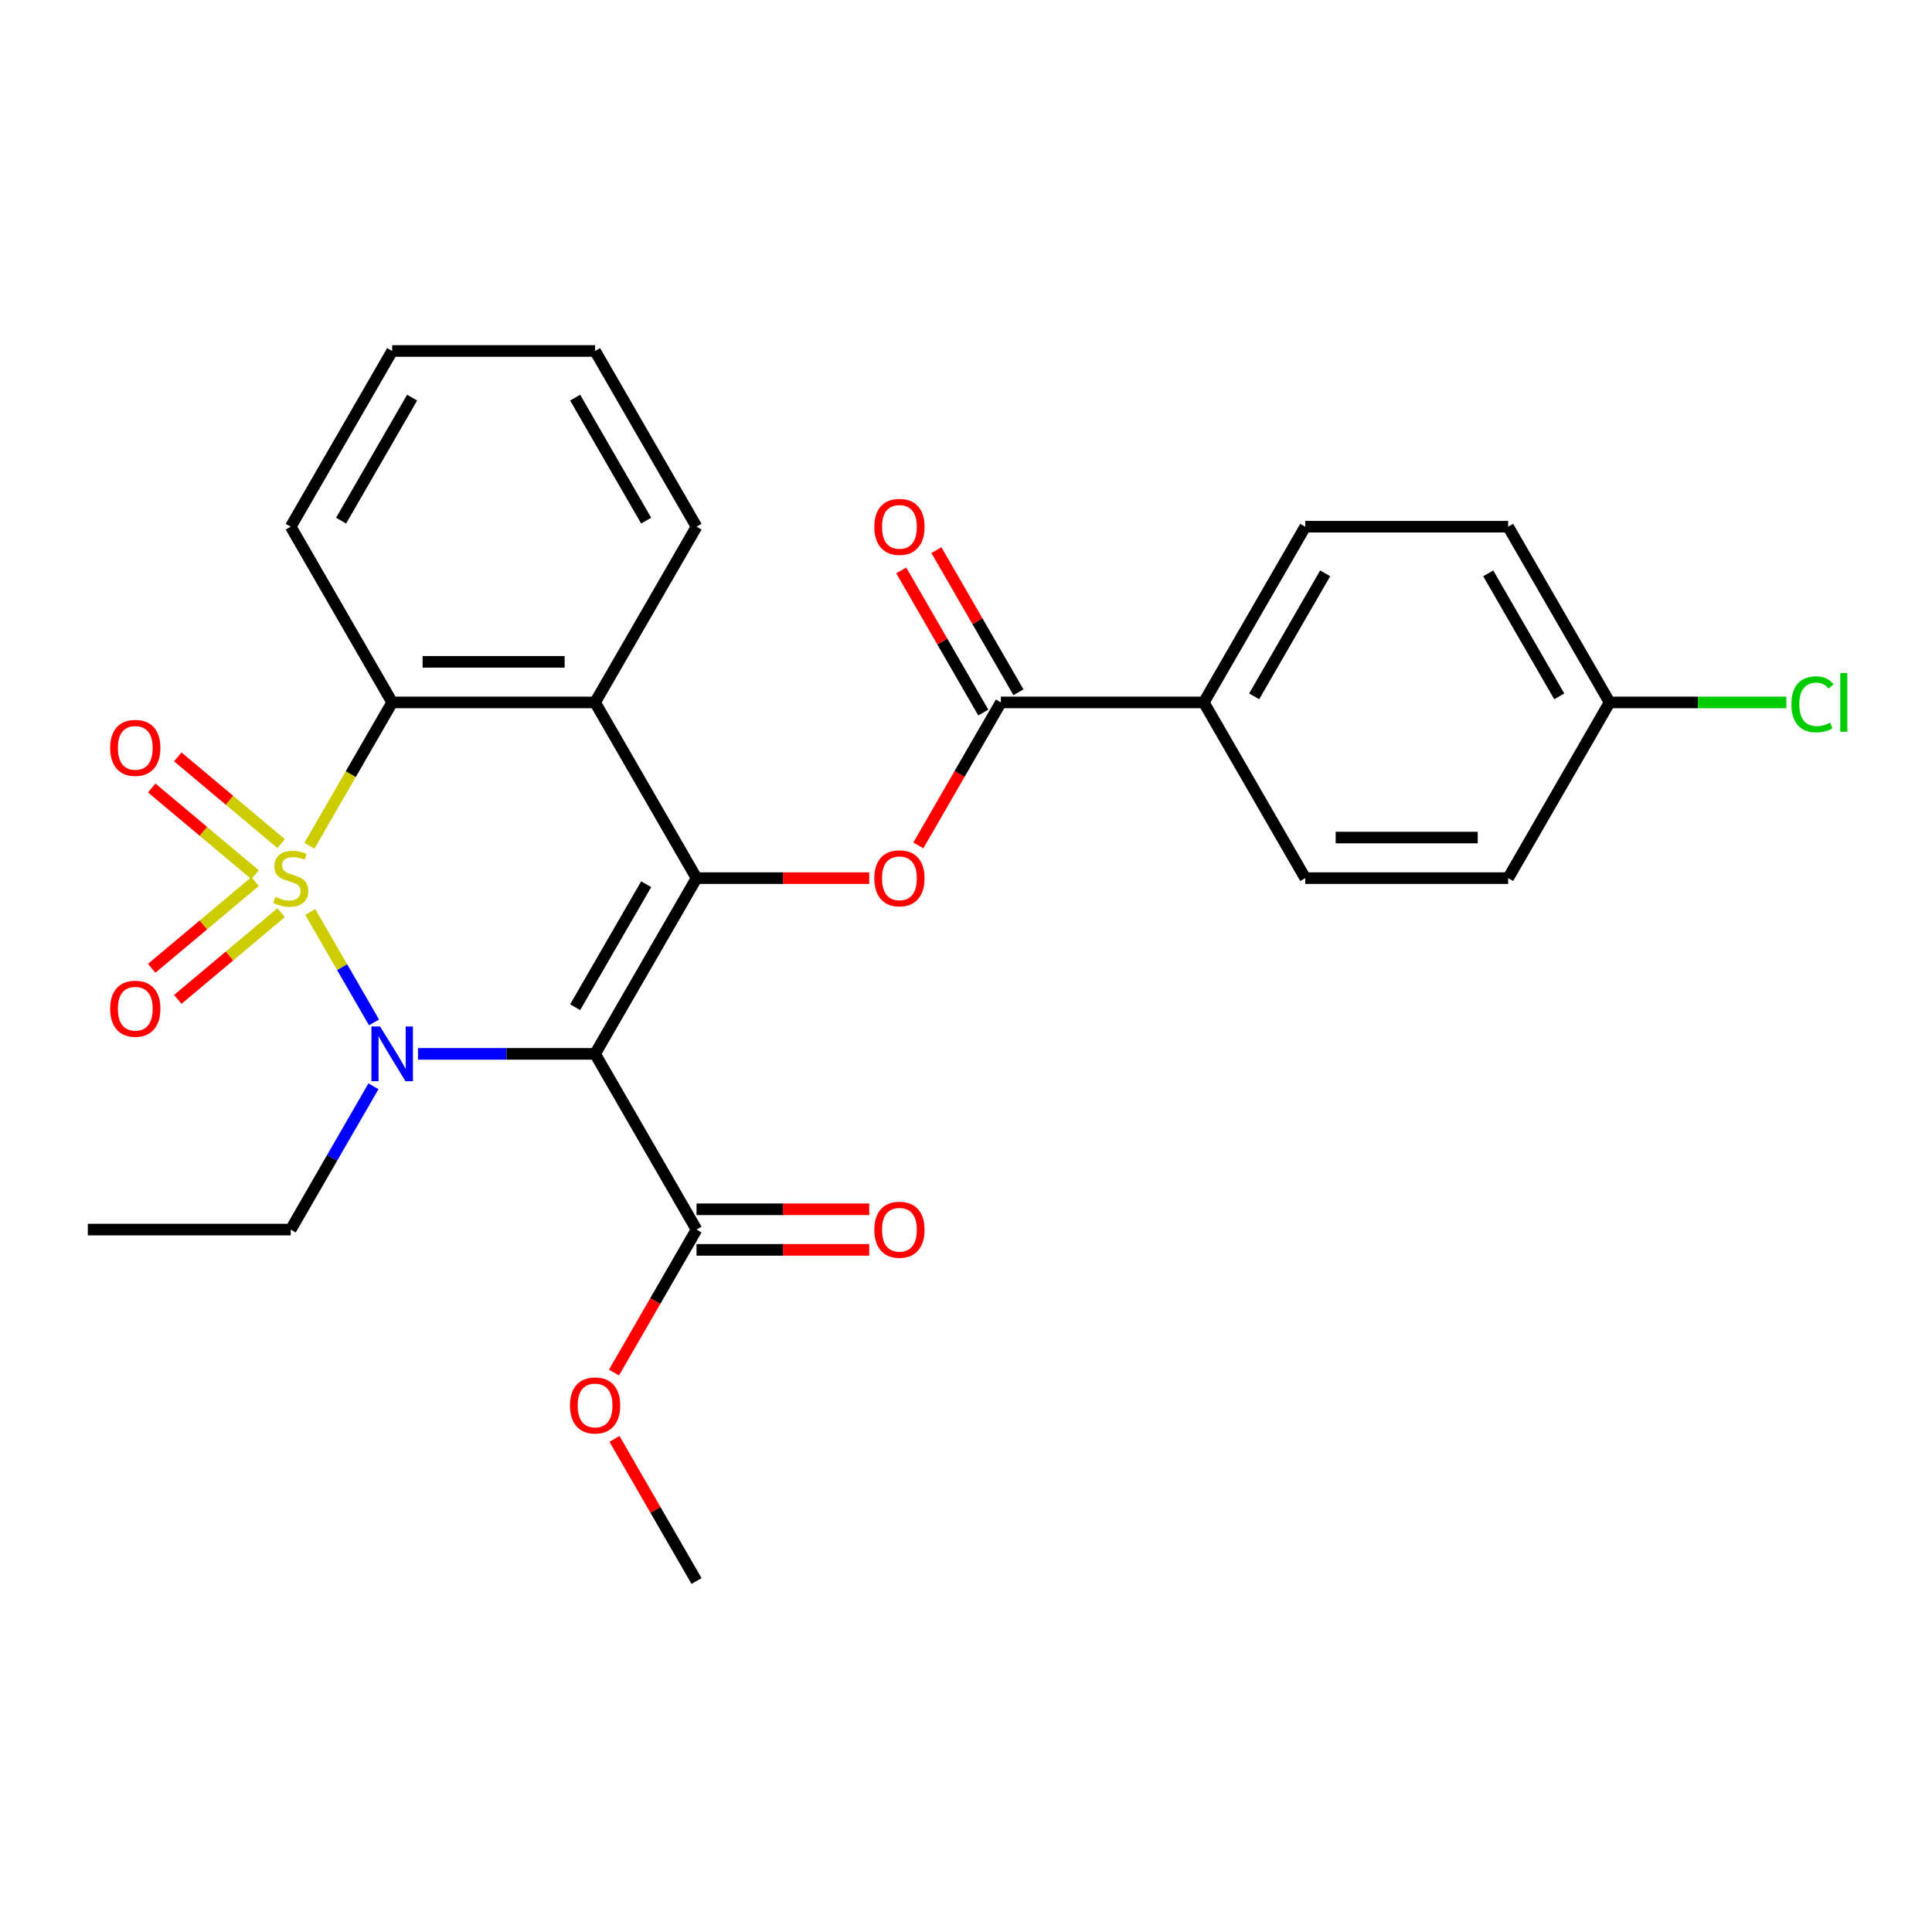 <?xml version='1.0' encoding='iso-8859-1'?>
<svg version='1.1' baseProfile='full'
              xmlns='http://www.w3.org/2000/svg'
                      xmlns:rdkit='http://www.rdkit.org/xml'
                      xmlns:xlink='http://www.w3.org/1999/xlink'
                  xml:space='preserve'
width='1000px' height='1000px' viewBox='0 0 1000 1000'>
<!-- END OF HEADER -->
<rect style='opacity:1.0;fill:#FFFFFF;stroke:none' width='1000' height='1000' x='0' y='0'> </rect>
<path class='bond-0' d='M 160.584,472.029 L 177.087,500.613' style='fill:none;fill-rule:evenodd;stroke:#CCCC00;stroke-width:6px;stroke-linecap:butt;stroke-linejoin:miter;stroke-opacity:1' />
<path class='bond-0' d='M 177.087,500.613 L 193.59,529.196' style='fill:none;fill-rule:evenodd;stroke:#0000FF;stroke-width:6px;stroke-linecap:butt;stroke-linejoin:miter;stroke-opacity:1' />
<path class='bond-3' d='M 160.146,437.778 L 181.567,400.675' style='fill:none;fill-rule:evenodd;stroke:#CCCC00;stroke-width:6px;stroke-linecap:butt;stroke-linejoin:miter;stroke-opacity:1' />
<path class='bond-3' d='M 181.567,400.675 L 202.989,363.571' style='fill:none;fill-rule:evenodd;stroke:#000000;stroke-width:6px;stroke-linecap:butt;stroke-linejoin:miter;stroke-opacity:1' />
<path class='bond-8' d='M 145.523,436.656 L 118.771,414.209' style='fill:none;fill-rule:evenodd;stroke:#CCCC00;stroke-width:6px;stroke-linecap:butt;stroke-linejoin:miter;stroke-opacity:1' />
<path class='bond-8' d='M 118.771,414.209 L 92.02,391.762' style='fill:none;fill-rule:evenodd;stroke:#FF0000;stroke-width:6px;stroke-linecap:butt;stroke-linejoin:miter;stroke-opacity:1' />
<path class='bond-8' d='M 132.021,452.747 L 105.27,430.3' style='fill:none;fill-rule:evenodd;stroke:#CCCC00;stroke-width:6px;stroke-linecap:butt;stroke-linejoin:miter;stroke-opacity:1' />
<path class='bond-8' d='M 105.27,430.3 L 78.518,407.852' style='fill:none;fill-rule:evenodd;stroke:#FF0000;stroke-width:6px;stroke-linecap:butt;stroke-linejoin:miter;stroke-opacity:1' />
<path class='bond-9' d='M 132.021,456.301 L 105.27,478.748' style='fill:none;fill-rule:evenodd;stroke:#CCCC00;stroke-width:6px;stroke-linecap:butt;stroke-linejoin:miter;stroke-opacity:1' />
<path class='bond-9' d='M 105.27,478.748 L 78.518,501.195' style='fill:none;fill-rule:evenodd;stroke:#FF0000;stroke-width:6px;stroke-linecap:butt;stroke-linejoin:miter;stroke-opacity:1' />
<path class='bond-9' d='M 145.523,472.391 L 118.771,494.838' style='fill:none;fill-rule:evenodd;stroke:#CCCC00;stroke-width:6px;stroke-linecap:butt;stroke-linejoin:miter;stroke-opacity:1' />
<path class='bond-9' d='M 118.771,494.838 L 92.02,517.286' style='fill:none;fill-rule:evenodd;stroke:#FF0000;stroke-width:6px;stroke-linecap:butt;stroke-linejoin:miter;stroke-opacity:1' />
<path class='bond-1' d='M 216.355,545.476 L 262.183,545.476' style='fill:none;fill-rule:evenodd;stroke:#0000FF;stroke-width:6px;stroke-linecap:butt;stroke-linejoin:miter;stroke-opacity:1' />
<path class='bond-1' d='M 262.183,545.476 L 308.012,545.476' style='fill:none;fill-rule:evenodd;stroke:#000000;stroke-width:6px;stroke-linecap:butt;stroke-linejoin:miter;stroke-opacity:1' />
<path class='bond-13' d='M 193.298,562.262 L 171.888,599.345' style='fill:none;fill-rule:evenodd;stroke:#0000FF;stroke-width:6px;stroke-linecap:butt;stroke-linejoin:miter;stroke-opacity:1' />
<path class='bond-13' d='M 171.888,599.345 L 150.478,636.429' style='fill:none;fill-rule:evenodd;stroke:#000000;stroke-width:6px;stroke-linecap:butt;stroke-linejoin:miter;stroke-opacity:1' />
<path class='bond-7' d='M 308.012,545.476 L 360.524,636.429' style='fill:none;fill-rule:evenodd;stroke:#000000;stroke-width:6px;stroke-linecap:butt;stroke-linejoin:miter;stroke-opacity:1' />
<path class='bond-27' d='M 308.012,545.476 L 360.524,454.524' style='fill:none;fill-rule:evenodd;stroke:#000000;stroke-width:6px;stroke-linecap:butt;stroke-linejoin:miter;stroke-opacity:1' />
<path class='bond-27' d='M 297.698,521.331 L 334.457,457.664' style='fill:none;fill-rule:evenodd;stroke:#000000;stroke-width:6px;stroke-linecap:butt;stroke-linejoin:miter;stroke-opacity:1' />
<path class='bond-2' d='M 360.524,454.524 L 308.012,363.571' style='fill:none;fill-rule:evenodd;stroke:#000000;stroke-width:6px;stroke-linecap:butt;stroke-linejoin:miter;stroke-opacity:1' />
<path class='bond-5' d='M 360.524,454.524 L 405.223,454.524' style='fill:none;fill-rule:evenodd;stroke:#000000;stroke-width:6px;stroke-linecap:butt;stroke-linejoin:miter;stroke-opacity:1' />
<path class='bond-5' d='M 405.223,454.524 L 449.921,454.524' style='fill:none;fill-rule:evenodd;stroke:#FF0000;stroke-width:6px;stroke-linecap:butt;stroke-linejoin:miter;stroke-opacity:1' />
<path class='bond-4' d='M 202.989,363.571 L 308.012,363.571' style='fill:none;fill-rule:evenodd;stroke:#000000;stroke-width:6px;stroke-linecap:butt;stroke-linejoin:miter;stroke-opacity:1' />
<path class='bond-4' d='M 218.743,342.566 L 292.259,342.566' style='fill:none;fill-rule:evenodd;stroke:#000000;stroke-width:6px;stroke-linecap:butt;stroke-linejoin:miter;stroke-opacity:1' />
<path class='bond-21' d='M 202.989,363.571 L 150.478,272.618' style='fill:none;fill-rule:evenodd;stroke:#000000;stroke-width:6px;stroke-linecap:butt;stroke-linejoin:miter;stroke-opacity:1' />
<path class='bond-18' d='M 308.012,363.571 L 360.524,272.618' style='fill:none;fill-rule:evenodd;stroke:#000000;stroke-width:6px;stroke-linecap:butt;stroke-linejoin:miter;stroke-opacity:1' />
<path class='bond-6' d='M 475.33,437.578 L 496.694,400.575' style='fill:none;fill-rule:evenodd;stroke:#FF0000;stroke-width:6px;stroke-linecap:butt;stroke-linejoin:miter;stroke-opacity:1' />
<path class='bond-6' d='M 496.694,400.575 L 518.058,363.571' style='fill:none;fill-rule:evenodd;stroke:#000000;stroke-width:6px;stroke-linecap:butt;stroke-linejoin:miter;stroke-opacity:1' />
<path class='bond-10' d='M 518.058,363.571 L 623.081,363.571' style='fill:none;fill-rule:evenodd;stroke:#000000;stroke-width:6px;stroke-linecap:butt;stroke-linejoin:miter;stroke-opacity:1' />
<path class='bond-11' d='M 527.154,358.32 L 505.917,321.536' style='fill:none;fill-rule:evenodd;stroke:#000000;stroke-width:6px;stroke-linecap:butt;stroke-linejoin:miter;stroke-opacity:1' />
<path class='bond-11' d='M 505.917,321.536 L 484.68,284.753' style='fill:none;fill-rule:evenodd;stroke:#FF0000;stroke-width:6px;stroke-linecap:butt;stroke-linejoin:miter;stroke-opacity:1' />
<path class='bond-11' d='M 508.963,368.822 L 487.726,332.039' style='fill:none;fill-rule:evenodd;stroke:#000000;stroke-width:6px;stroke-linecap:butt;stroke-linejoin:miter;stroke-opacity:1' />
<path class='bond-11' d='M 487.726,332.039 L 466.489,295.255' style='fill:none;fill-rule:evenodd;stroke:#FF0000;stroke-width:6px;stroke-linecap:butt;stroke-linejoin:miter;stroke-opacity:1' />
<path class='bond-12' d='M 360.524,646.931 L 405.223,646.931' style='fill:none;fill-rule:evenodd;stroke:#000000;stroke-width:6px;stroke-linecap:butt;stroke-linejoin:miter;stroke-opacity:1' />
<path class='bond-12' d='M 405.223,646.931 L 449.921,646.931' style='fill:none;fill-rule:evenodd;stroke:#FF0000;stroke-width:6px;stroke-linecap:butt;stroke-linejoin:miter;stroke-opacity:1' />
<path class='bond-12' d='M 360.524,625.927 L 405.223,625.927' style='fill:none;fill-rule:evenodd;stroke:#000000;stroke-width:6px;stroke-linecap:butt;stroke-linejoin:miter;stroke-opacity:1' />
<path class='bond-12' d='M 405.223,625.927 L 449.921,625.927' style='fill:none;fill-rule:evenodd;stroke:#FF0000;stroke-width:6px;stroke-linecap:butt;stroke-linejoin:miter;stroke-opacity:1' />
<path class='bond-16' d='M 360.524,636.429 L 339.16,673.433' style='fill:none;fill-rule:evenodd;stroke:#000000;stroke-width:6px;stroke-linecap:butt;stroke-linejoin:miter;stroke-opacity:1' />
<path class='bond-16' d='M 339.16,673.433 L 317.796,710.436' style='fill:none;fill-rule:evenodd;stroke:#FF0000;stroke-width:6px;stroke-linecap:butt;stroke-linejoin:miter;stroke-opacity:1' />
<path class='bond-14' d='M 623.081,363.571 L 675.593,272.618' style='fill:none;fill-rule:evenodd;stroke:#000000;stroke-width:6px;stroke-linecap:butt;stroke-linejoin:miter;stroke-opacity:1' />
<path class='bond-14' d='M 649.149,360.43 L 685.907,296.764' style='fill:none;fill-rule:evenodd;stroke:#000000;stroke-width:6px;stroke-linecap:butt;stroke-linejoin:miter;stroke-opacity:1' />
<path class='bond-15' d='M 623.081,363.571 L 675.593,454.524' style='fill:none;fill-rule:evenodd;stroke:#000000;stroke-width:6px;stroke-linecap:butt;stroke-linejoin:miter;stroke-opacity:1' />
<path class='bond-24' d='M 150.478,636.429 L 45.455,636.429' style='fill:none;fill-rule:evenodd;stroke:#000000;stroke-width:6px;stroke-linecap:butt;stroke-linejoin:miter;stroke-opacity:1' />
<path class='bond-20' d='M 675.593,272.618 L 780.616,272.618' style='fill:none;fill-rule:evenodd;stroke:#000000;stroke-width:6px;stroke-linecap:butt;stroke-linejoin:miter;stroke-opacity:1' />
<path class='bond-19' d='M 675.593,454.524 L 780.616,454.524' style='fill:none;fill-rule:evenodd;stroke:#000000;stroke-width:6px;stroke-linecap:butt;stroke-linejoin:miter;stroke-opacity:1' />
<path class='bond-19' d='M 691.346,433.519 L 764.863,433.519' style='fill:none;fill-rule:evenodd;stroke:#000000;stroke-width:6px;stroke-linecap:butt;stroke-linejoin:miter;stroke-opacity:1' />
<path class='bond-23' d='M 318.05,744.767 L 339.287,781.551' style='fill:none;fill-rule:evenodd;stroke:#FF0000;stroke-width:6px;stroke-linecap:butt;stroke-linejoin:miter;stroke-opacity:1' />
<path class='bond-23' d='M 339.287,781.551 L 360.524,818.334' style='fill:none;fill-rule:evenodd;stroke:#000000;stroke-width:6px;stroke-linecap:butt;stroke-linejoin:miter;stroke-opacity:1' />
<path class='bond-17' d='M 833.128,363.571 L 780.616,454.524' style='fill:none;fill-rule:evenodd;stroke:#000000;stroke-width:6px;stroke-linecap:butt;stroke-linejoin:miter;stroke-opacity:1' />
<path class='bond-22' d='M 833.128,363.571 L 878.866,363.571' style='fill:none;fill-rule:evenodd;stroke:#000000;stroke-width:6px;stroke-linecap:butt;stroke-linejoin:miter;stroke-opacity:1' />
<path class='bond-22' d='M 878.866,363.571 L 924.605,363.571' style='fill:none;fill-rule:evenodd;stroke:#00CC00;stroke-width:6px;stroke-linecap:butt;stroke-linejoin:miter;stroke-opacity:1' />
<path class='bond-29' d='M 833.128,363.571 L 780.616,272.618' style='fill:none;fill-rule:evenodd;stroke:#000000;stroke-width:6px;stroke-linecap:butt;stroke-linejoin:miter;stroke-opacity:1' />
<path class='bond-29' d='M 807.06,360.43 L 770.302,296.764' style='fill:none;fill-rule:evenodd;stroke:#000000;stroke-width:6px;stroke-linecap:butt;stroke-linejoin:miter;stroke-opacity:1' />
<path class='bond-28' d='M 360.524,272.618 L 308.012,181.666' style='fill:none;fill-rule:evenodd;stroke:#000000;stroke-width:6px;stroke-linecap:butt;stroke-linejoin:miter;stroke-opacity:1' />
<path class='bond-28' d='M 334.457,269.478 L 297.698,205.811' style='fill:none;fill-rule:evenodd;stroke:#000000;stroke-width:6px;stroke-linecap:butt;stroke-linejoin:miter;stroke-opacity:1' />
<path class='bond-26' d='M 150.478,272.618 L 202.989,181.666' style='fill:none;fill-rule:evenodd;stroke:#000000;stroke-width:6px;stroke-linecap:butt;stroke-linejoin:miter;stroke-opacity:1' />
<path class='bond-26' d='M 176.545,269.478 L 213.303,205.811' style='fill:none;fill-rule:evenodd;stroke:#000000;stroke-width:6px;stroke-linecap:butt;stroke-linejoin:miter;stroke-opacity:1' />
<path class='bond-25' d='M 308.012,181.666 L 202.989,181.666' style='fill:none;fill-rule:evenodd;stroke:#000000;stroke-width:6px;stroke-linecap:butt;stroke-linejoin:miter;stroke-opacity:1' />
<path  class='atom-0' d='M 142.478 464.244
Q 142.798 464.364, 144.118 464.924
Q 145.438 465.484, 146.878 465.844
Q 148.358 466.164, 149.798 466.164
Q 152.478 466.164, 154.038 464.884
Q 155.598 463.564, 155.598 461.284
Q 155.598 459.724, 154.798 458.764
Q 154.038 457.804, 152.838 457.284
Q 151.638 456.764, 149.638 456.164
Q 147.118 455.404, 145.598 454.684
Q 144.118 453.964, 143.038 452.444
Q 141.998 450.924, 141.998 448.364
Q 141.998 444.804, 144.398 442.604
Q 146.838 440.404, 151.638 440.404
Q 154.918 440.404, 158.638 441.964
L 157.718 445.044
Q 154.318 443.644, 151.758 443.644
Q 148.998 443.644, 147.478 444.804
Q 145.958 445.924, 145.998 447.884
Q 145.998 449.404, 146.758 450.324
Q 147.558 451.244, 148.678 451.764
Q 149.838 452.284, 151.758 452.884
Q 154.318 453.684, 155.838 454.484
Q 157.358 455.284, 158.438 456.924
Q 159.558 458.524, 159.558 461.284
Q 159.558 465.204, 156.918 467.324
Q 154.318 469.404, 149.958 469.404
Q 147.438 469.404, 145.518 468.844
Q 143.638 468.324, 141.398 467.404
L 142.478 464.244
' fill='#CCCC00'/>
<path  class='atom-1' d='M 196.729 531.316
L 206.009 546.316
Q 206.929 547.796, 208.409 550.476
Q 209.889 553.156, 209.969 553.316
L 209.969 531.316
L 213.729 531.316
L 213.729 559.636
L 209.849 559.636
L 199.889 543.236
Q 198.729 541.316, 197.489 539.116
Q 196.289 536.916, 195.929 536.236
L 195.929 559.636
L 192.249 559.636
L 192.249 531.316
L 196.729 531.316
' fill='#0000FF'/>
<path  class='atom-6' d='M 452.547 454.604
Q 452.547 447.804, 455.907 444.004
Q 459.267 440.204, 465.547 440.204
Q 471.827 440.204, 475.187 444.004
Q 478.547 447.804, 478.547 454.604
Q 478.547 461.484, 475.147 465.404
Q 471.747 469.284, 465.547 469.284
Q 459.307 469.284, 455.907 465.404
Q 452.547 461.524, 452.547 454.604
M 465.547 466.084
Q 469.867 466.084, 472.187 463.204
Q 474.547 460.284, 474.547 454.604
Q 474.547 449.044, 472.187 446.244
Q 469.867 443.404, 465.547 443.404
Q 461.227 443.404, 458.867 446.204
Q 456.547 449.004, 456.547 454.604
Q 456.547 460.324, 458.867 463.204
Q 461.227 466.084, 465.547 466.084
' fill='#FF0000'/>
<path  class='atom-9' d='M 57.025 387.096
Q 57.025 380.296, 60.385 376.496
Q 63.745 372.696, 70.025 372.696
Q 76.305 372.696, 79.665 376.496
Q 83.025 380.296, 83.025 387.096
Q 83.025 393.976, 79.625 397.896
Q 76.225 401.776, 70.025 401.776
Q 63.785 401.776, 60.385 397.896
Q 57.025 394.016, 57.025 387.096
M 70.025 398.576
Q 74.345 398.576, 76.665 395.696
Q 79.025 392.776, 79.025 387.096
Q 79.025 381.536, 76.665 378.736
Q 74.345 375.896, 70.025 375.896
Q 65.705 375.896, 63.345 378.696
Q 61.025 381.496, 61.025 387.096
Q 61.025 392.816, 63.345 395.696
Q 65.705 398.576, 70.025 398.576
' fill='#FF0000'/>
<path  class='atom-10' d='M 57.025 522.111
Q 57.025 515.311, 60.385 511.511
Q 63.745 507.711, 70.025 507.711
Q 76.305 507.711, 79.665 511.511
Q 83.025 515.311, 83.025 522.111
Q 83.025 528.991, 79.625 532.911
Q 76.225 536.791, 70.025 536.791
Q 63.785 536.791, 60.385 532.911
Q 57.025 529.031, 57.025 522.111
M 70.025 533.591
Q 74.345 533.591, 76.665 530.711
Q 79.025 527.791, 79.025 522.111
Q 79.025 516.551, 76.665 513.751
Q 74.345 510.911, 70.025 510.911
Q 65.705 510.911, 63.345 513.711
Q 61.025 516.511, 61.025 522.111
Q 61.025 527.831, 63.345 530.711
Q 65.705 533.591, 70.025 533.591
' fill='#FF0000'/>
<path  class='atom-12' d='M 452.547 272.698
Q 452.547 265.898, 455.907 262.098
Q 459.267 258.298, 465.547 258.298
Q 471.827 258.298, 475.187 262.098
Q 478.547 265.898, 478.547 272.698
Q 478.547 279.578, 475.147 283.498
Q 471.747 287.378, 465.547 287.378
Q 459.307 287.378, 455.907 283.498
Q 452.547 279.618, 452.547 272.698
M 465.547 284.178
Q 469.867 284.178, 472.187 281.298
Q 474.547 278.378, 474.547 272.698
Q 474.547 267.138, 472.187 264.338
Q 469.867 261.498, 465.547 261.498
Q 461.227 261.498, 458.867 264.298
Q 456.547 267.098, 456.547 272.698
Q 456.547 278.418, 458.867 281.298
Q 461.227 284.178, 465.547 284.178
' fill='#FF0000'/>
<path  class='atom-13' d='M 452.547 636.509
Q 452.547 629.709, 455.907 625.909
Q 459.267 622.109, 465.547 622.109
Q 471.827 622.109, 475.187 625.909
Q 478.547 629.709, 478.547 636.509
Q 478.547 643.389, 475.147 647.309
Q 471.747 651.189, 465.547 651.189
Q 459.307 651.189, 455.907 647.309
Q 452.547 643.429, 452.547 636.509
M 465.547 647.989
Q 469.867 647.989, 472.187 645.109
Q 474.547 642.189, 474.547 636.509
Q 474.547 630.949, 472.187 628.149
Q 469.867 625.309, 465.547 625.309
Q 461.227 625.309, 458.867 628.109
Q 456.547 630.909, 456.547 636.509
Q 456.547 642.229, 458.867 645.109
Q 461.227 647.989, 465.547 647.989
' fill='#FF0000'/>
<path  class='atom-17' d='M 295.012 727.462
Q 295.012 720.662, 298.372 716.862
Q 301.732 713.062, 308.012 713.062
Q 314.292 713.062, 317.652 716.862
Q 321.012 720.662, 321.012 727.462
Q 321.012 734.342, 317.612 738.262
Q 314.212 742.142, 308.012 742.142
Q 301.772 742.142, 298.372 738.262
Q 295.012 734.382, 295.012 727.462
M 308.012 738.942
Q 312.332 738.942, 314.652 736.062
Q 317.012 733.142, 317.012 727.462
Q 317.012 721.902, 314.652 719.102
Q 312.332 716.262, 308.012 716.262
Q 303.692 716.262, 301.332 719.062
Q 299.012 721.862, 299.012 727.462
Q 299.012 733.182, 301.332 736.062
Q 303.692 738.942, 308.012 738.942
' fill='#FF0000'/>
<path  class='atom-23' d='M 927.231 364.551
Q 927.231 357.511, 930.511 353.831
Q 933.831 350.111, 940.111 350.111
Q 945.951 350.111, 949.071 354.231
L 946.431 356.391
Q 944.151 353.391, 940.111 353.391
Q 935.831 353.391, 933.551 356.271
Q 931.311 359.111, 931.311 364.551
Q 931.311 370.151, 933.631 373.031
Q 935.991 375.911, 940.551 375.911
Q 943.671 375.911, 947.311 374.031
L 948.431 377.031
Q 946.951 377.991, 944.711 378.551
Q 942.471 379.111, 939.991 379.111
Q 933.831 379.111, 930.511 375.351
Q 927.231 371.591, 927.231 364.551
' fill='#00CC00'/>
<path  class='atom-23' d='M 952.511 348.391
L 956.191 348.391
L 956.191 378.751
L 952.511 378.751
L 952.511 348.391
' fill='#00CC00'/>
</svg>

